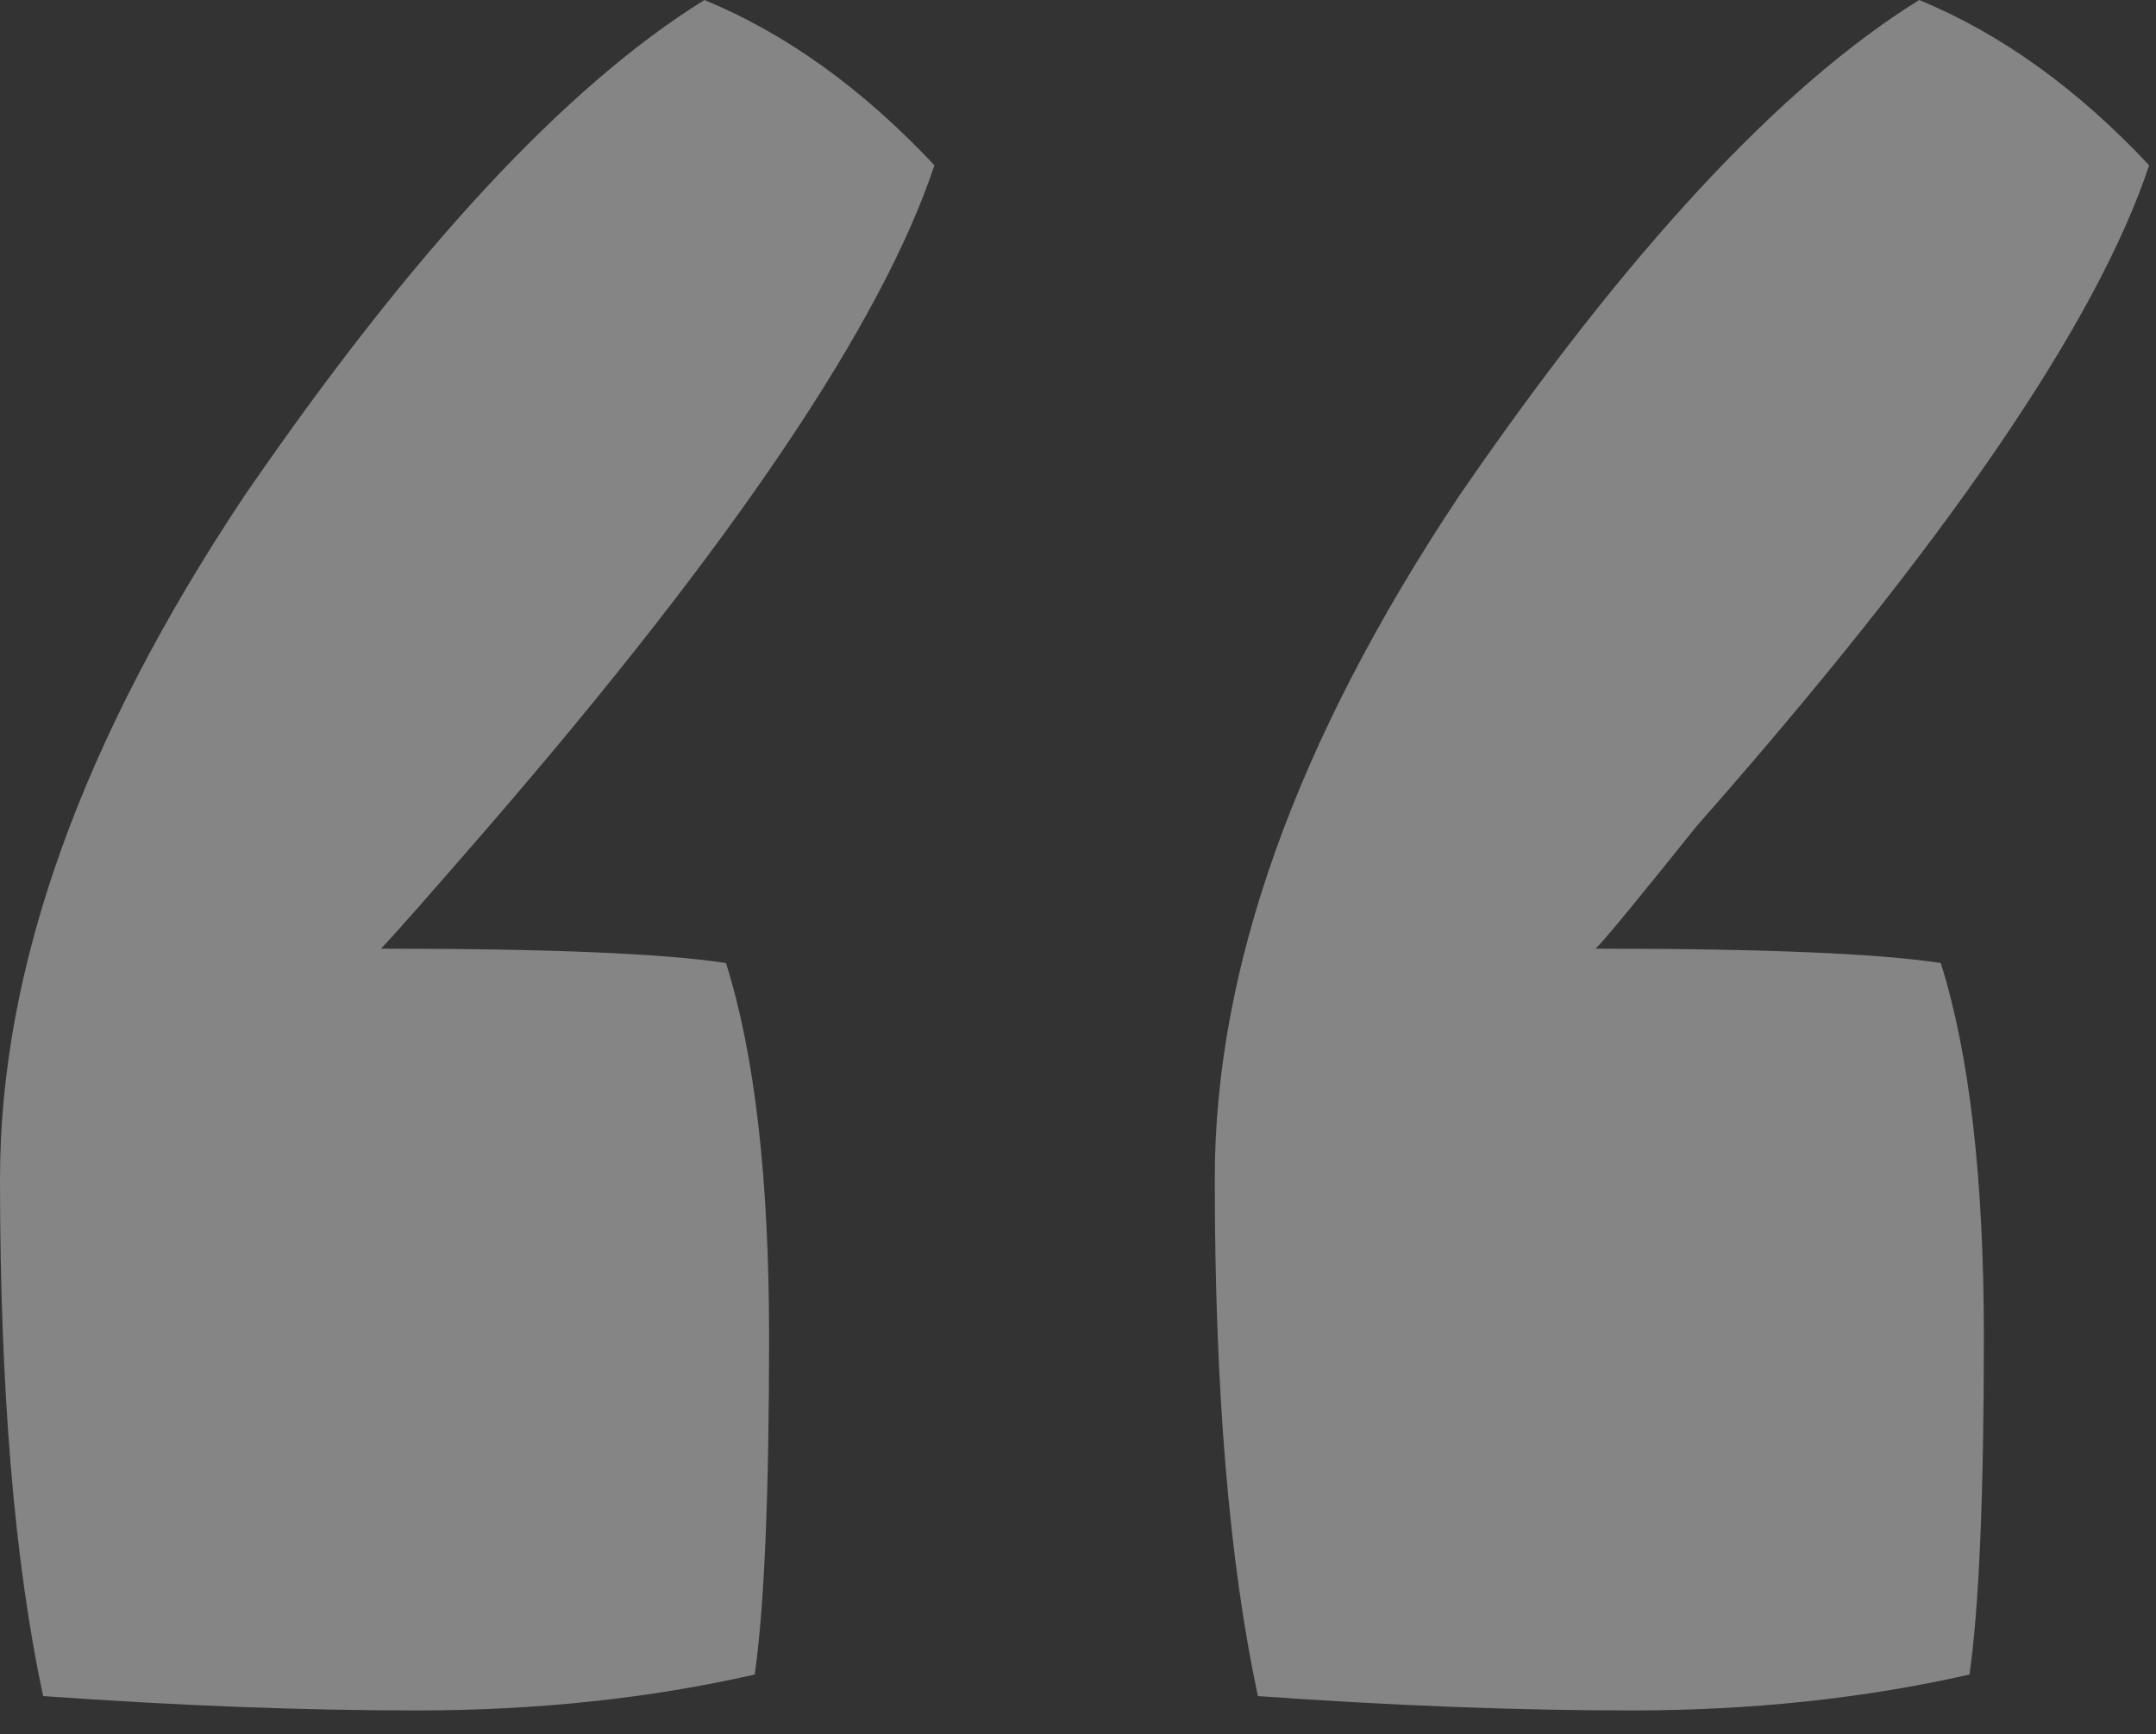 <svg width="87" height="70" viewBox="0 0 87 70" fill="none" xmlns="http://www.w3.org/2000/svg">
<rect x="0" y="0" width="87" height="70" fill="#333333" stroke="none"/>
<path d="M1.74 68.452C0.58 63.038 0 56.076 0 47.568C0 39.06 3.287 29.875 9.862 20.014C16.63 10.152 22.817 3.481 28.425 0C31.712 1.354 34.806 3.577 37.707 6.671C35.58 13.052 29.585 21.947 19.723 33.356C17.21 36.256 15.759 37.9 15.373 38.287C22.14 38.287 26.781 38.48 29.295 38.867C30.455 42.541 31.035 47.568 31.035 53.949C31.035 60.331 30.842 64.875 30.455 67.582C26.201 68.549 21.657 69.032 16.823 69.032C12.182 69.032 7.155 68.839 1.74 68.452ZM50.759 68.452C49.599 63.038 49.019 56.076 49.019 47.568C49.019 39.06 52.306 29.875 58.88 20.014C65.648 10.152 71.836 3.481 77.444 0C80.731 1.354 83.825 3.577 86.725 6.671C84.598 13.052 78.507 21.947 68.452 33.356C66.132 36.256 64.778 37.9 64.391 38.287C71.159 38.287 75.8 38.48 78.314 38.867C79.474 42.541 80.054 47.568 80.054 53.949C80.054 60.331 79.861 64.875 79.474 67.582C75.22 68.549 70.676 69.032 65.841 69.032C61.201 69.032 56.173 68.839 50.759 68.452Z" fill="white" fill-opacity="0.4"/>
</svg>
